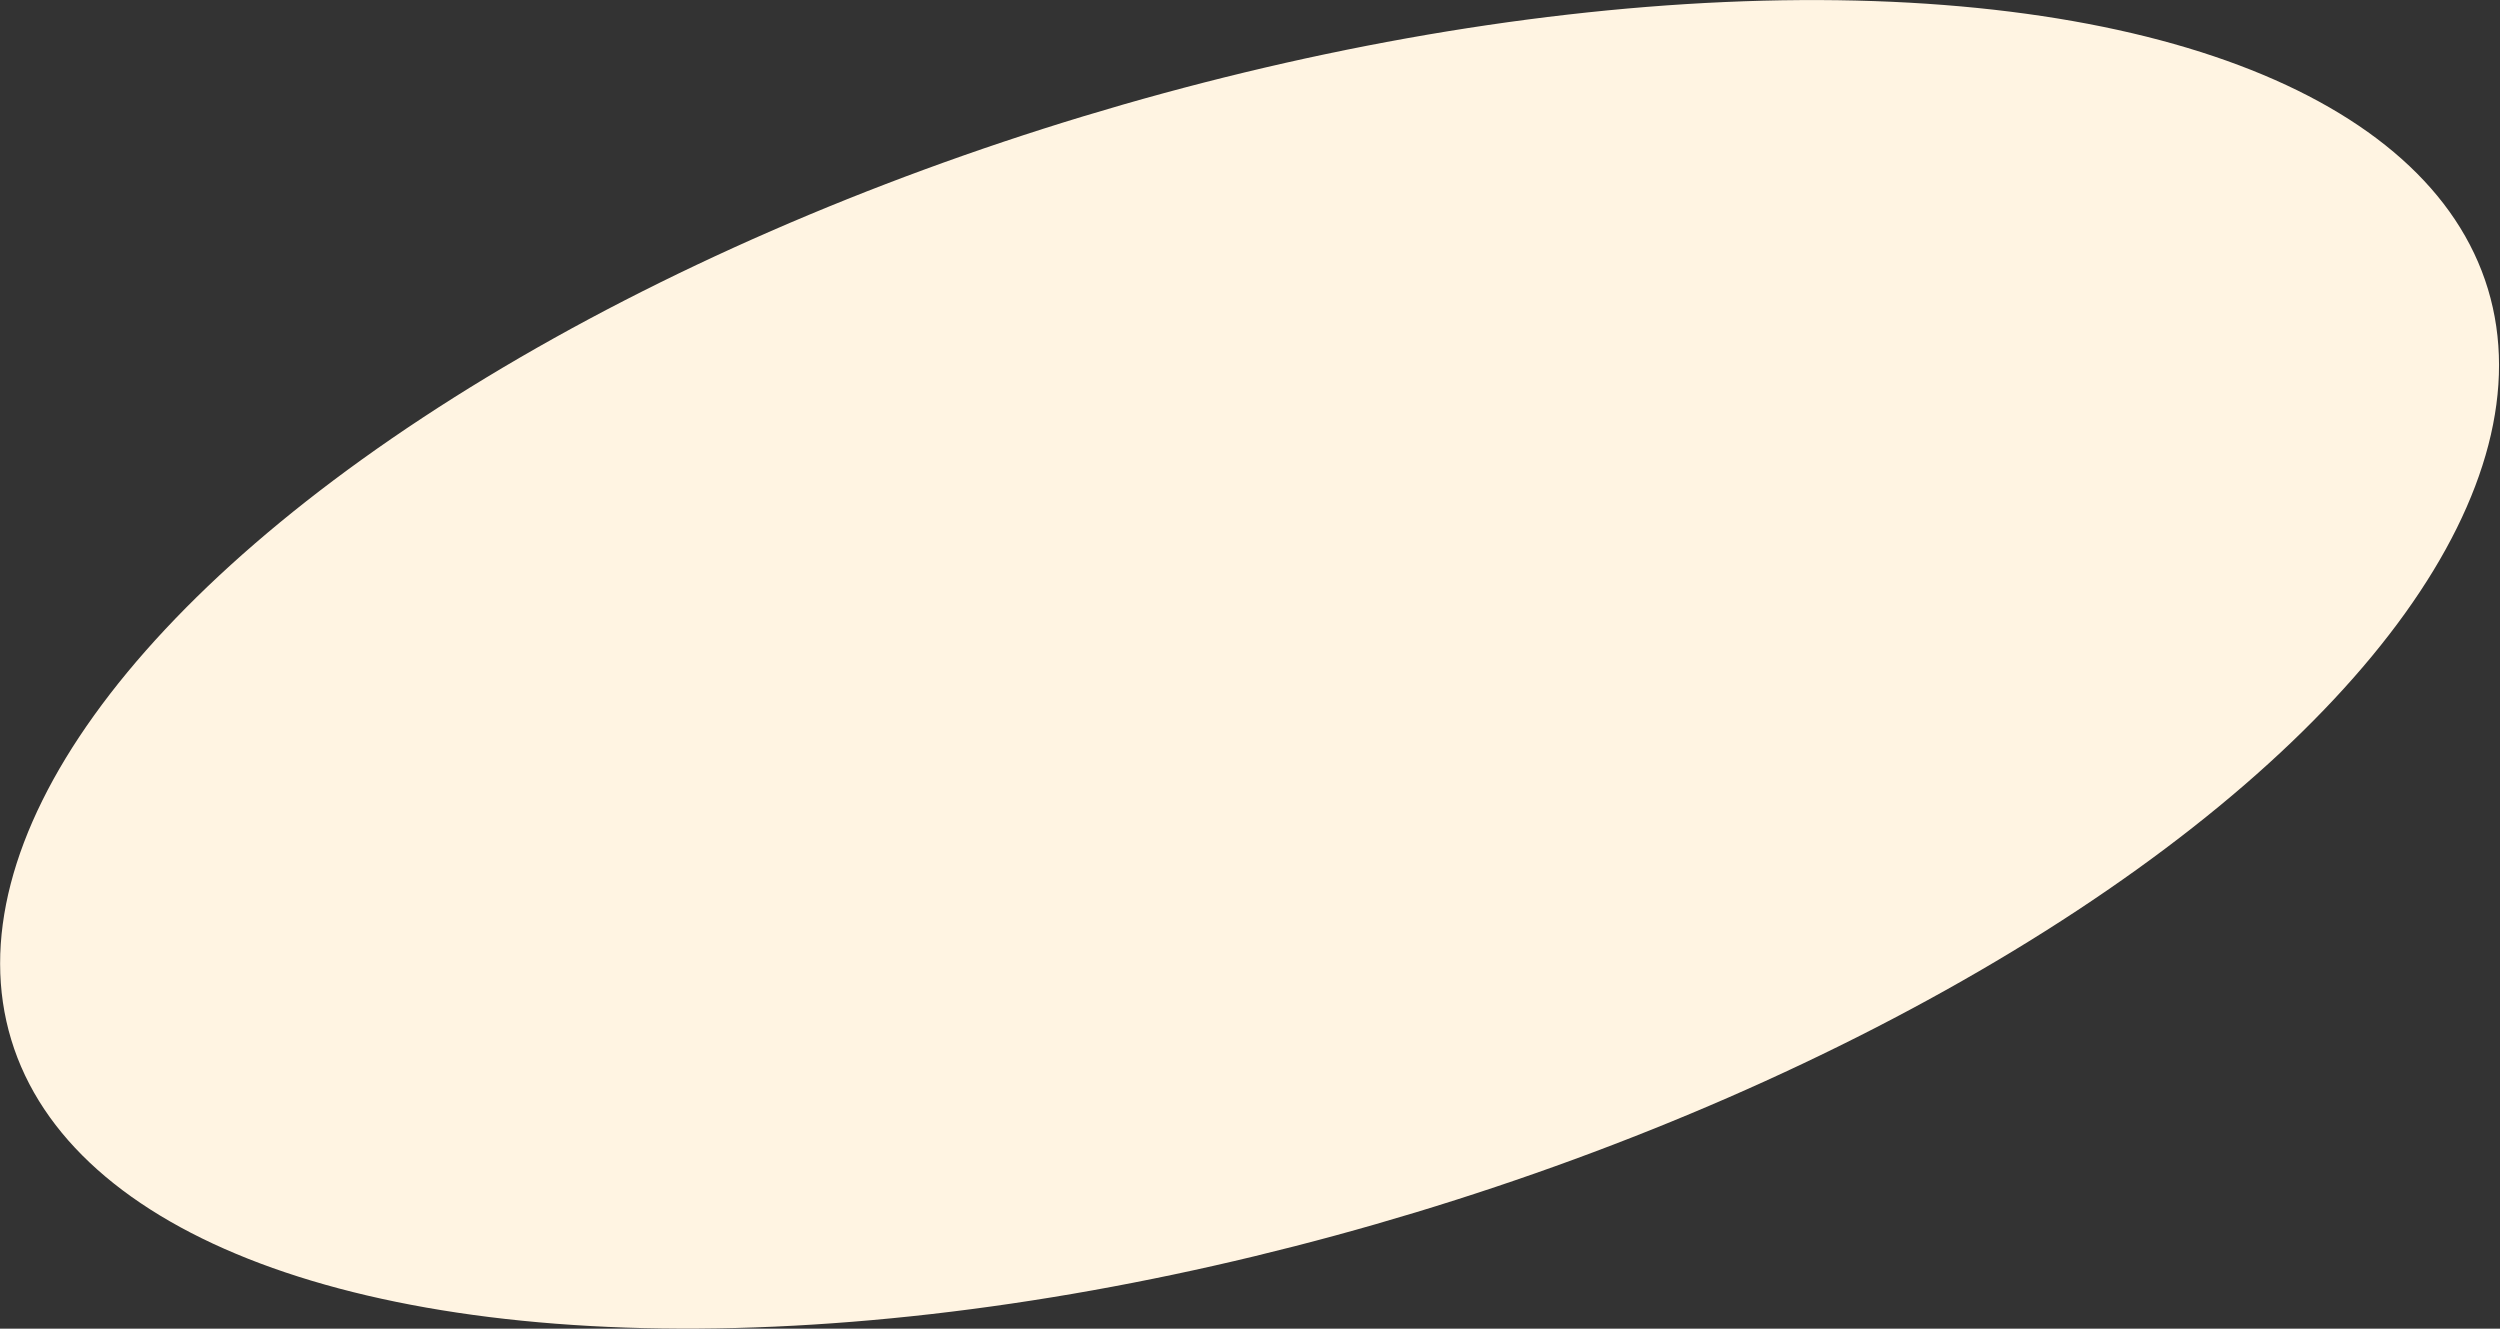 <?xml version="1.0" encoding="UTF-8"?> <svg xmlns="http://www.w3.org/2000/svg" width="1144" height="608" viewBox="0 0 1144 608" fill="none"><rect x="0" y="0" width="1144" height="608" fill="#333333" stroke="none"/> <ellipse cx="571.807" cy="304" rx="592.126" ry="262.056" transform="rotate(163.137 571.807 304)" fill="#FFF4E2"></ellipse> </svg> 